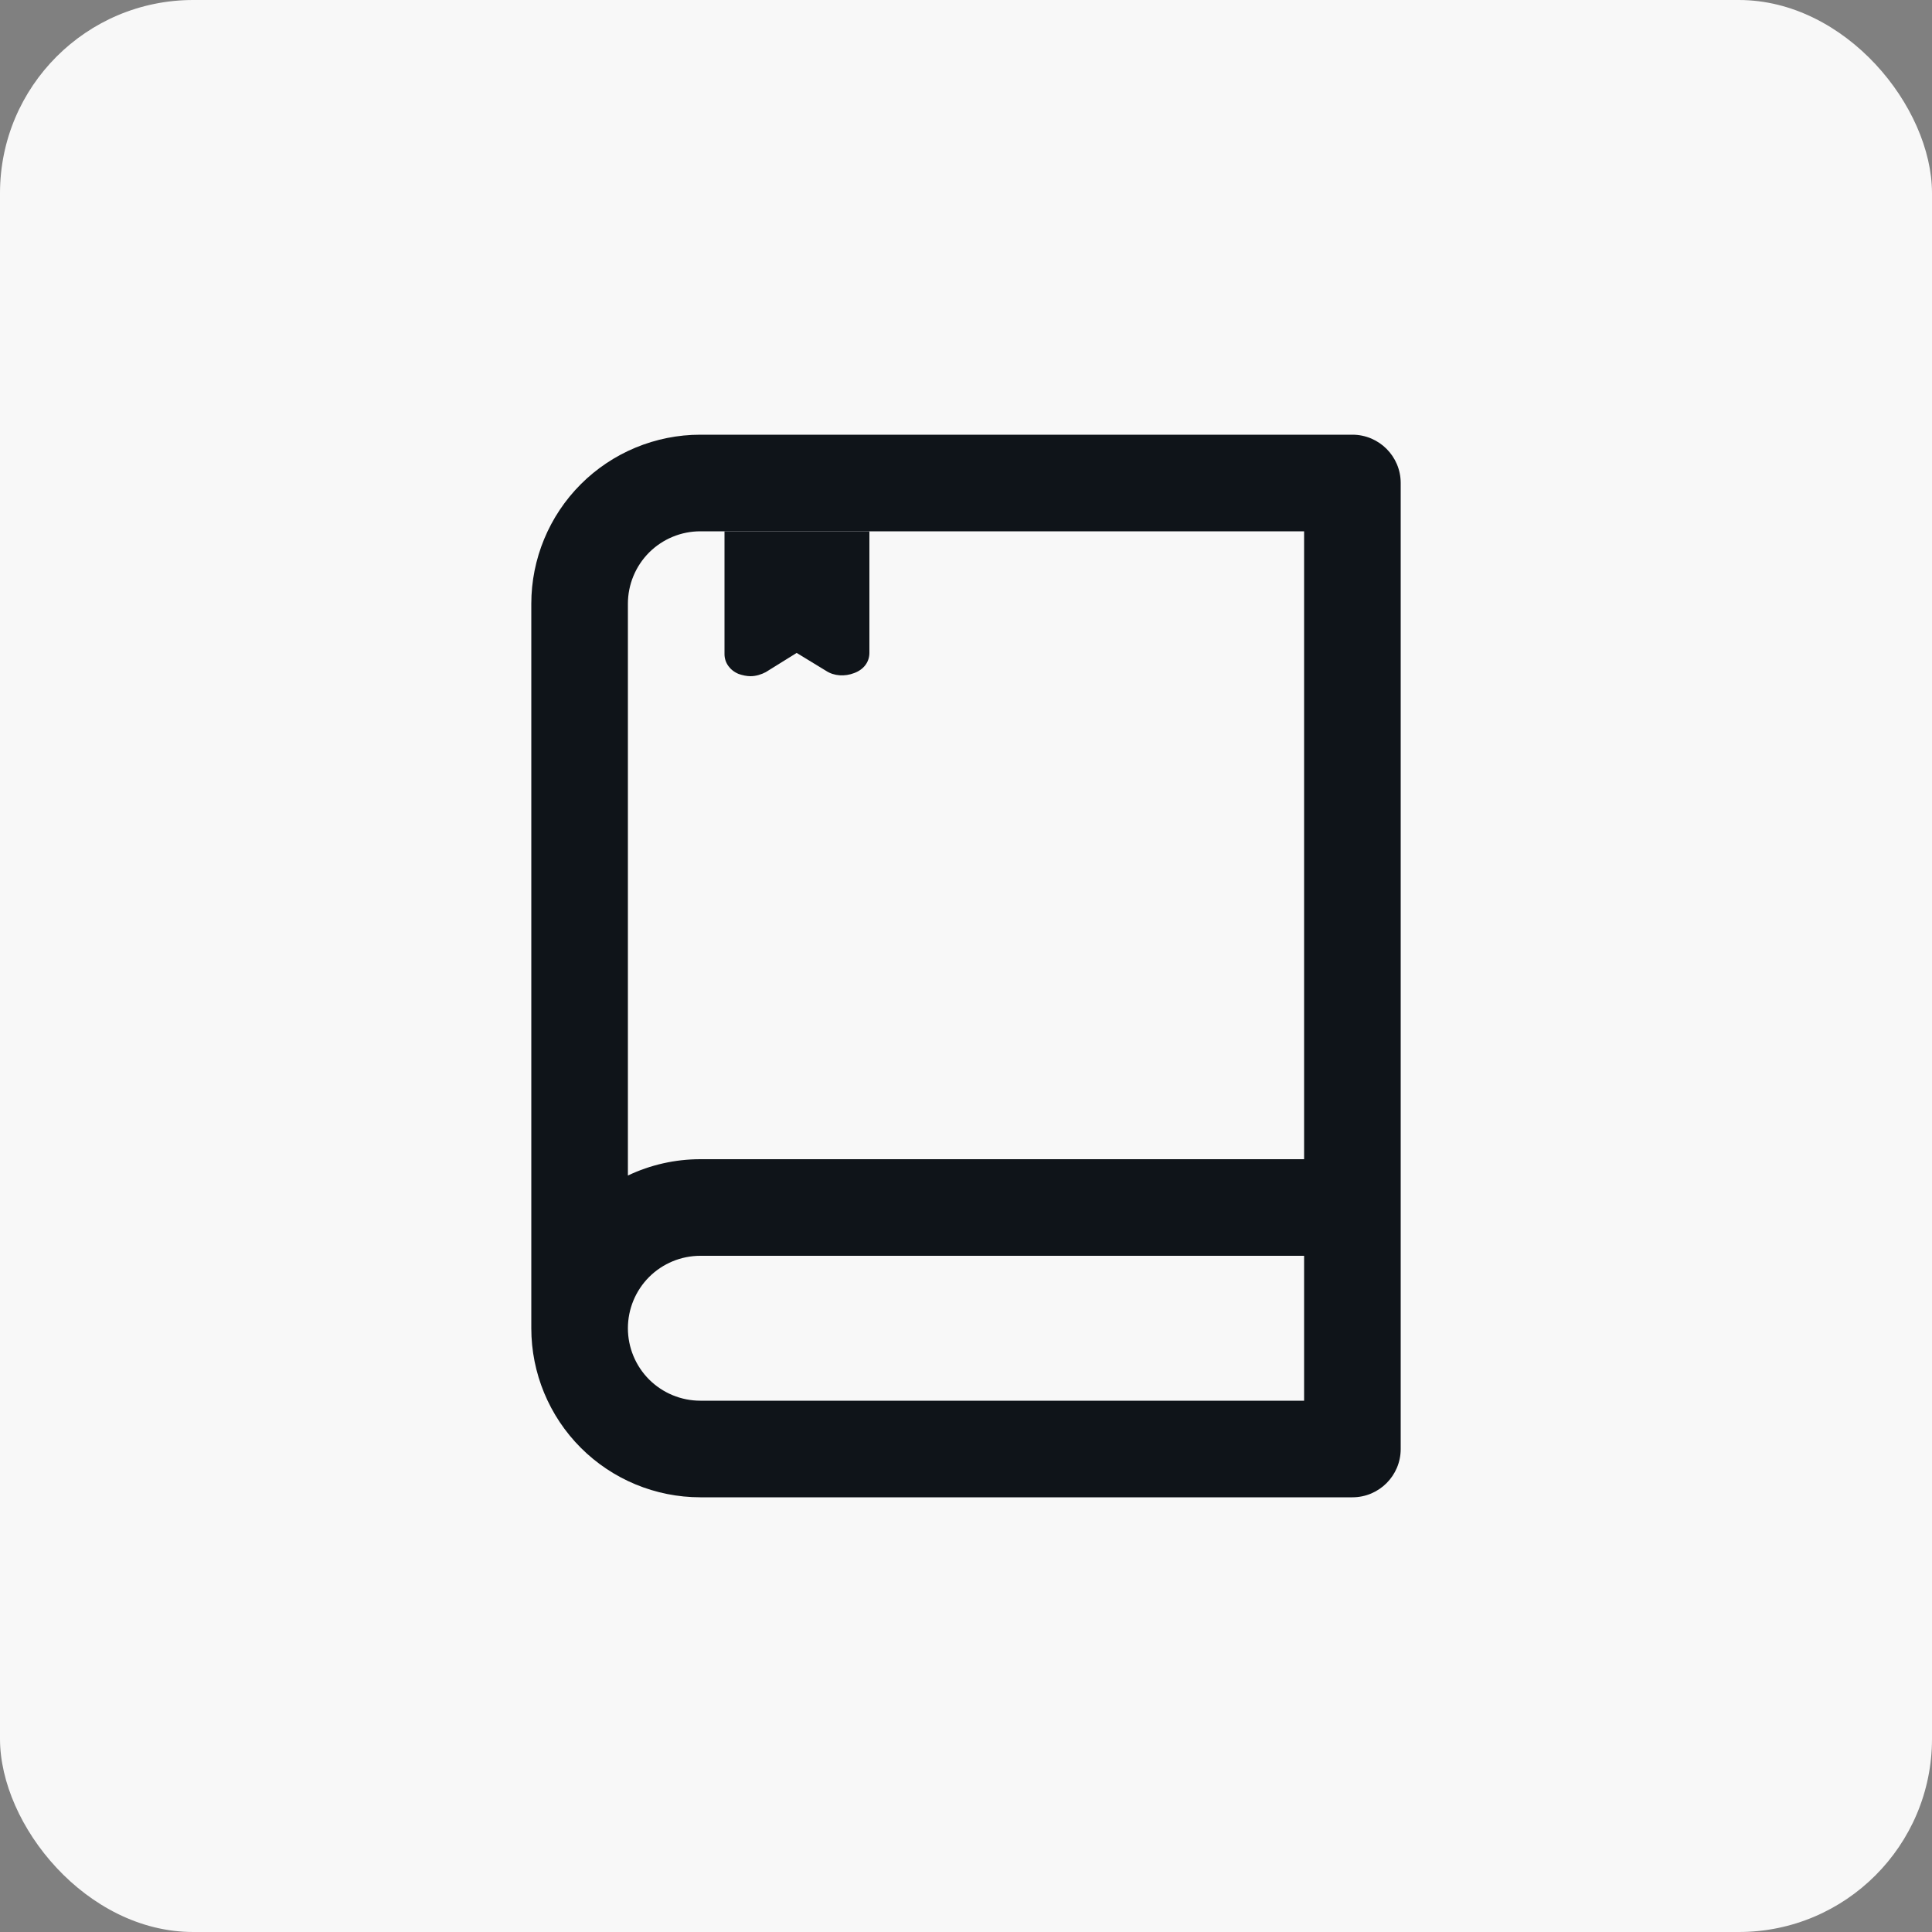 <svg viewBox="0 0 40 40" height="40" width="40" version="1.1" fill="none" xmlns:xlink="http://www.w3.org/1999/xlink" xmlns="http://www.w3.org/2000/svg"><rect x="0" y="0" width="40" height="40" fill="#808080" stroke="none"/><defs><clipPath id="master_svg0_1621_33009"><rect rx="0" height="24" width="24" y="8" x="8"></rect></clipPath></defs><g><rect fill-opacity="1" fill="#F8F8F8" rx="4" height="40" width="40" y="0" x="0"></rect><g clip-path="url(#master_svg0_1621_33009)"><g><path fill-opacity="1" fill="#0F1419" fill-rule="evenodd" d="M14.5,11C14.102,11,13.721,11.158,13.439,11.439C13.158,11.721,13,12.102,13,12.5C13,12.5,13,24.338,13,24.338C13.464,24.117,13.976,24,14.5,24C14.5,24,27,24,27,24C27,24,27,11,27,11C27,11,14.5,11,14.5,11C14.5,11,14.5,11,14.5,11ZM29,10C29,9.448,28.552,9,28,9C28,9,14.5,9,14.5,9C13.572,9,12.681,9.369,12.025,10.025C11.369,10.681,11,11.572,11,12.5C11,12.5,11,27.5,11,27.5C11,28.428,11.369,29.319,12.025,29.975C12.681,30.631,13.572,31,14.5,31C14.5,31,28,31,28,31C28.552,31,29,30.552,29,30C29,30,29,10,29,10C29,10,29,10,29,10ZM27,26C27,26,14.5,26,14.5,26C14.102,26,13.721,26.158,13.439,26.439C13.158,26.721,13,27.102,13,27.5C13,27.898,13.158,28.279,13.439,28.561C13.721,28.842,14.102,29,14.5,29C14.5,29,27,29,27,29C27,29,27,26,27,26C27,26,27,26,27,26Z"></path></g></g><g><path fill-opacity="1" fill="#0F1419" d="M15.539,14C15.461,14,15.371,13.981,15.292,13.953C15.112,13.879,15,13.721,15,13.544L15,11L18,11L18,13.516C18,13.702,17.888,13.86,17.685,13.935C17.494,14.009,17.27,14,17.101,13.888L16.506,13.525C16.494,13.516,16.494,13.516,16.483,13.525L15.854,13.916C15.764,13.963,15.652,14,15.539,14Z"></path></g></g></svg>